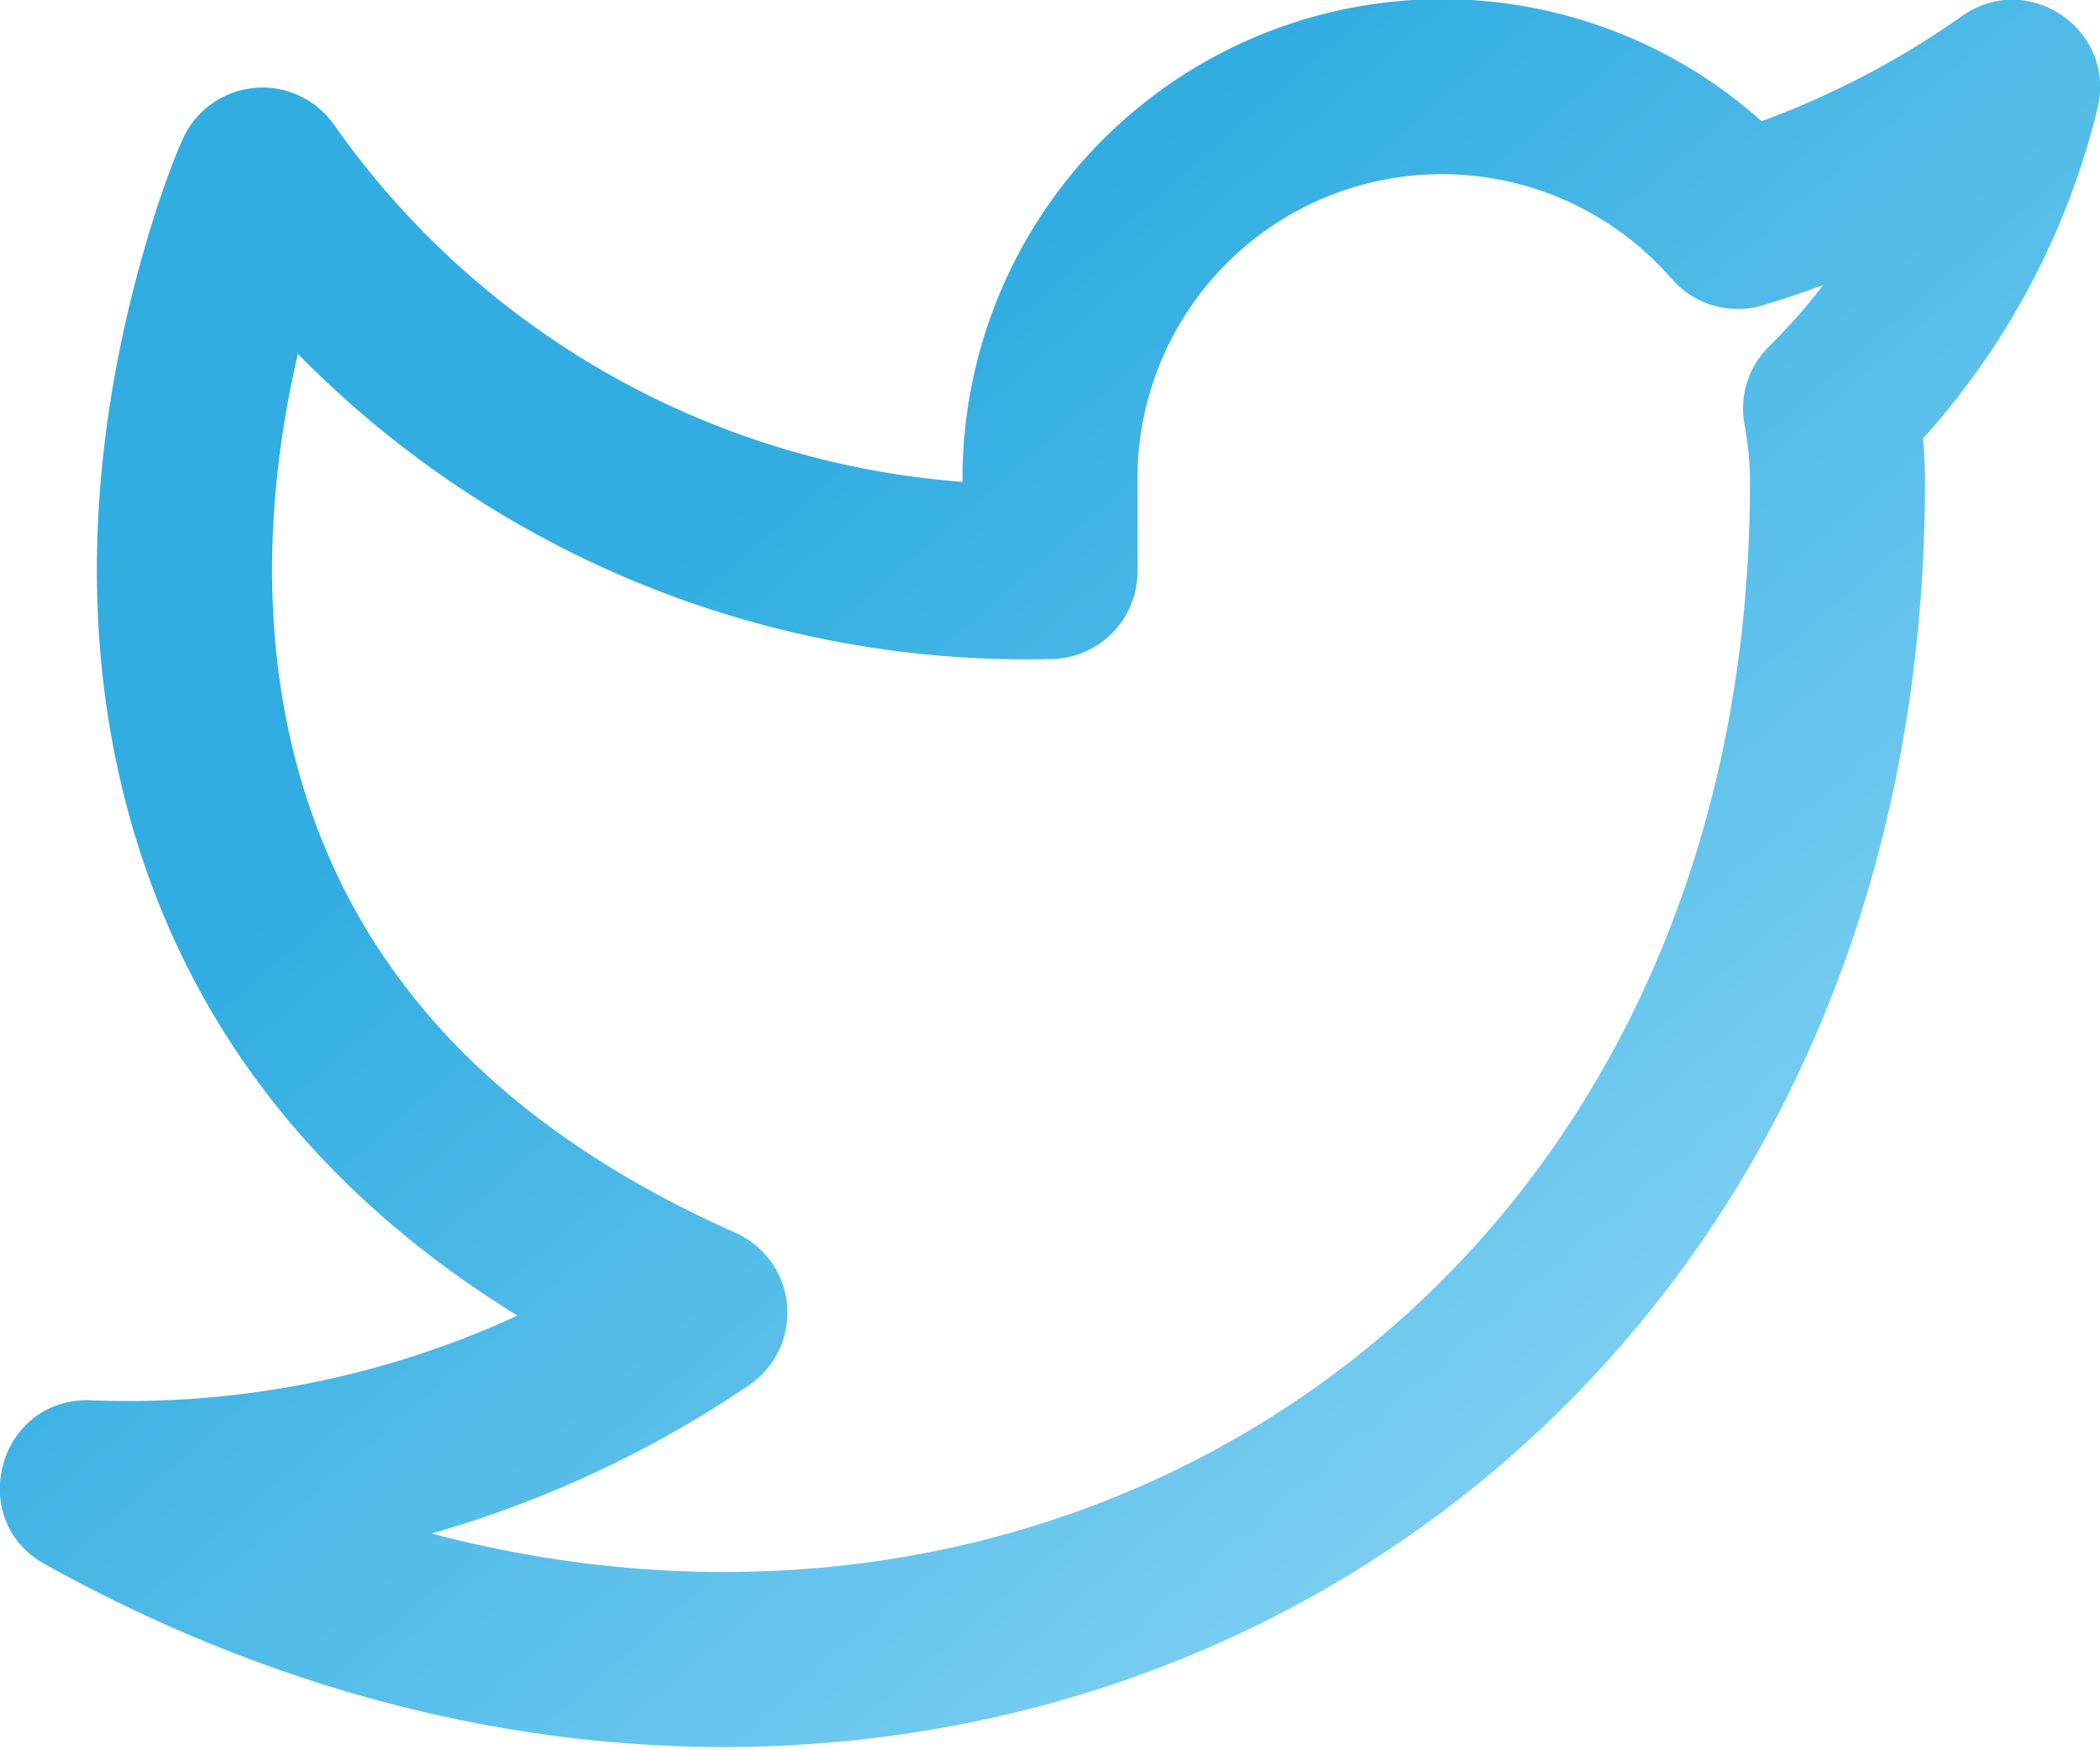 <svg xmlns="http://www.w3.org/2000/svg" width="24" height="20" viewBox="0 0 24 20">
    <defs>
        <linearGradient id="a" x1="90.296%" x2="35.264%" y1="89.213%" y2="25.849%">
            <stop offset="0%" stop-color="#91D9F8"/>
            <stop offset="100%" stop-color="#20A6DF"/>
        </linearGradient>
    </defs>
    <path fill="url(#a)" fill-rule="nonzero" d="M18.81 2.154A5.48 5.48 0 0 0 12 7.506a9.66 9.66 0 0 1-7.182-4.08 1 1 0 0 0-1.732.168c-.13.293-.313.793-.494 1.456-.596 2.193-.7 4.501.014 6.698.693 2.128 2.104 3.927 4.308 5.285a10.64 10.64 0 0 1-4.874.968c-1.053-.042-1.446 1.362-.526 1.873C11.554 25.452 23 19.36 23 7.5c0-.164-.008-.327-.023-.489a8.72 8.72 0 0 0 1.995-3.774c.218-.898-.793-1.587-1.548-1.054a9.9 9.9 0 0 1-2.291 1.202 5.48 5.48 0 0 0-2.323-1.231zm2.408 3.804a1 1 0 0 0-.28.9c.04.213.061.429.062.645 0 8.943-7.389 14.041-15.068 12.02a12.639 12.639 0 0 0 3.63-1.696 1 1 0 0 0-.156-1.74c-2.671-1.188-4.22-2.877-4.898-4.958-.528-1.622-.499-3.38-.104-5.086a11.66 11.66 0 0 0 8.622 3.487 1 1 0 0 0 .974-1v-1a3.48 3.48 0 0 1 6.105-2.344 1 1 0 0 0 1.043.302c.232-.07.461-.147.688-.23a6.72 6.72 0 0 1-.618.7z" opacity=".921" transform="translate(-1 -2)"/>
</svg>
